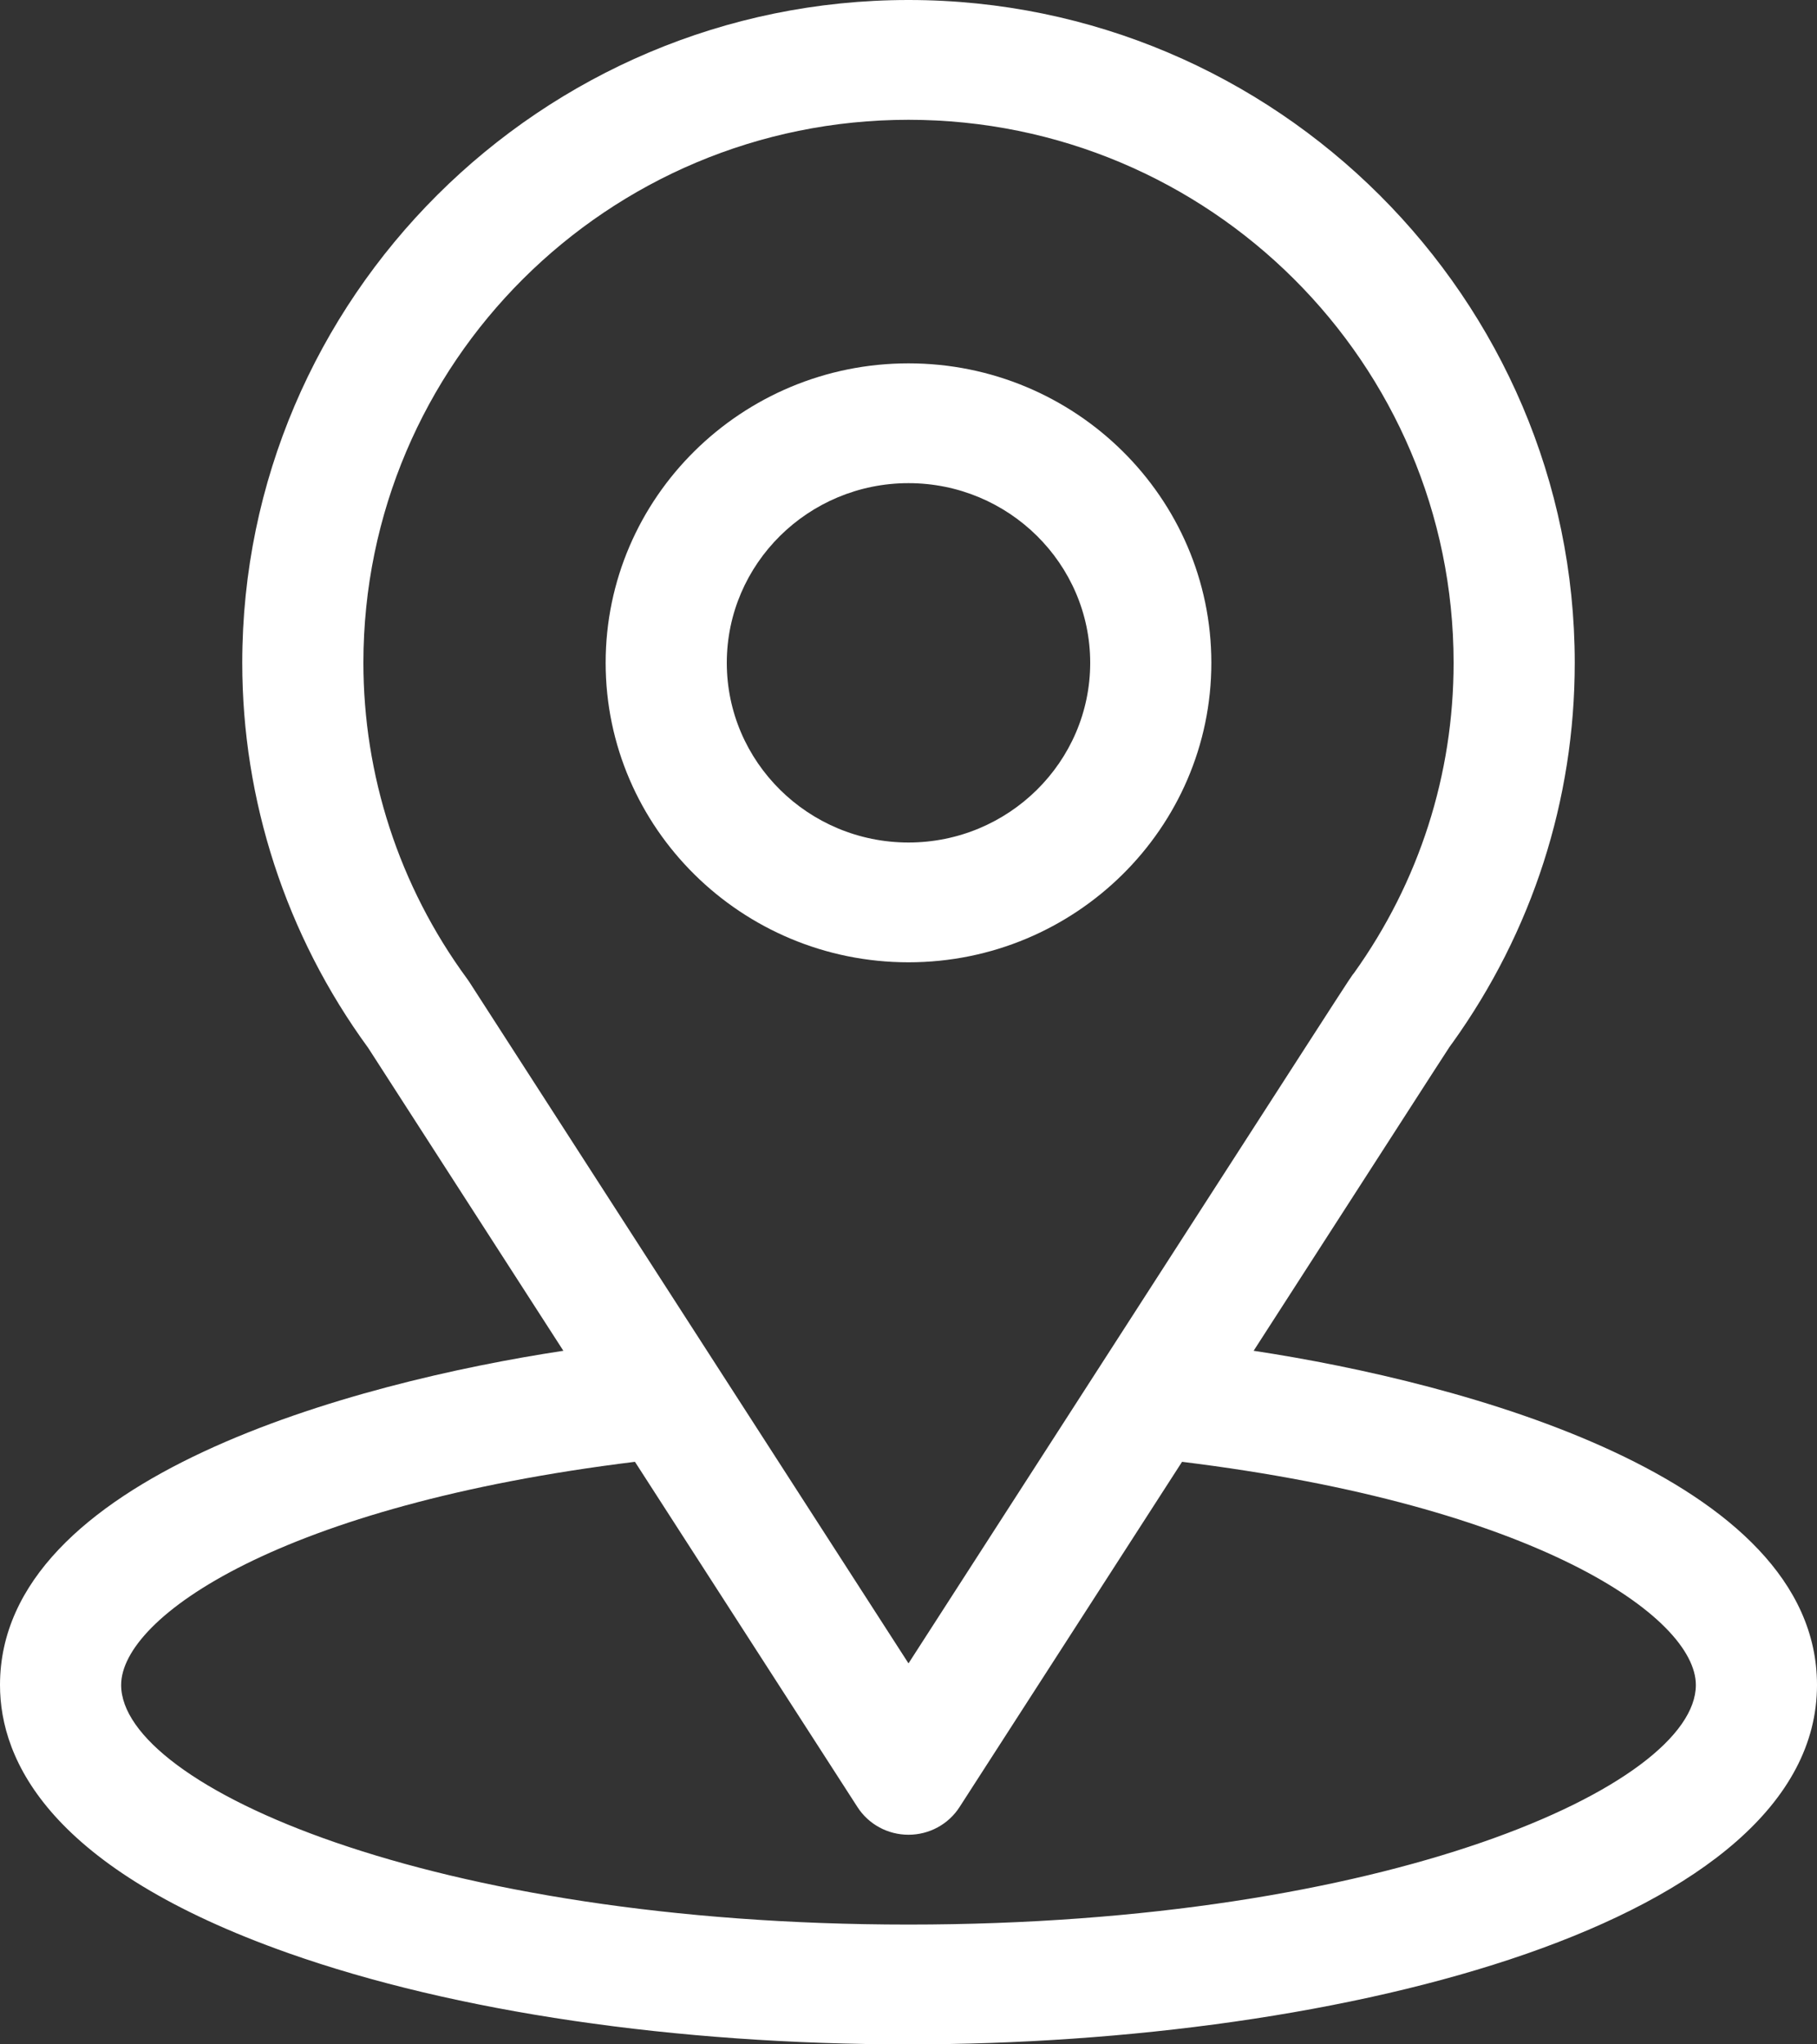 <svg width="40" height="45" viewBox="0 0 40 45" fill="none" xmlns="http://www.w3.org/2000/svg">
<rect x="0" y="0" width="40" height="45" fill="#333333" stroke="none"/>
<g id="Capa_1" clip-path="url(#clip0_4195_2244)">
<path id="Vector" d="M27.598 29.733C32.441 22.219 31.832 23.156 31.972 22.96C33.735 20.5 34.667 17.606 34.667 14.59C34.667 6.59 28.101 0 20 0C11.899 0 5.333 6.577 5.333 14.59C5.333 17.605 6.284 20.574 8.106 23.067L12.402 29.733C7.809 30.43 0 32.51 0 37.09C0 38.759 1.102 41.139 6.352 42.993C10.018 44.287 14.865 45 20 45C29.603 45 40 42.322 40 37.09C40 32.509 32.201 30.431 27.598 29.733ZM10.333 21.617C10.318 21.594 10.303 21.572 10.287 21.55C8.772 19.489 8 17.046 8 14.59C8 7.996 13.37 2.637 20 2.637C26.63 2.637 32 7.999 32 14.59C32 17.05 31.243 19.41 29.809 21.416C29.68 21.584 30.35 20.554 20 36.614L10.333 21.617ZM20 42.363C9.512 42.363 2.667 39.315 2.667 37.09C2.667 35.594 6.184 33.136 13.978 32.177L18.876 39.776C19.12 40.156 19.544 40.386 20 40.386C20.456 40.386 20.88 40.156 21.124 39.776L26.022 32.177C33.816 33.136 37.333 35.595 37.333 37.09C37.333 39.296 30.55 42.363 20 42.363Z" fill="white"/>
<path id="Vector_2" d="M26.667 14.59C26.667 10.956 23.676 7.998 20 7.998C16.323 7.998 13.333 10.956 13.333 14.59C13.333 18.224 16.324 21.182 20 21.182C23.675 21.182 26.667 18.224 26.667 14.59ZM16 14.59C16 12.409 17.795 10.635 20 10.635C22.205 10.635 24 12.409 24 14.59C24 16.77 22.205 18.545 20 18.545C17.795 18.545 16 16.77 16 14.59Z" fill="white"/>
</g>
<defs>
<clipPath id="clip0_4195_2244">
<rect width="40" height="45" fill="white"/>
</clipPath>
</defs>
</svg>
